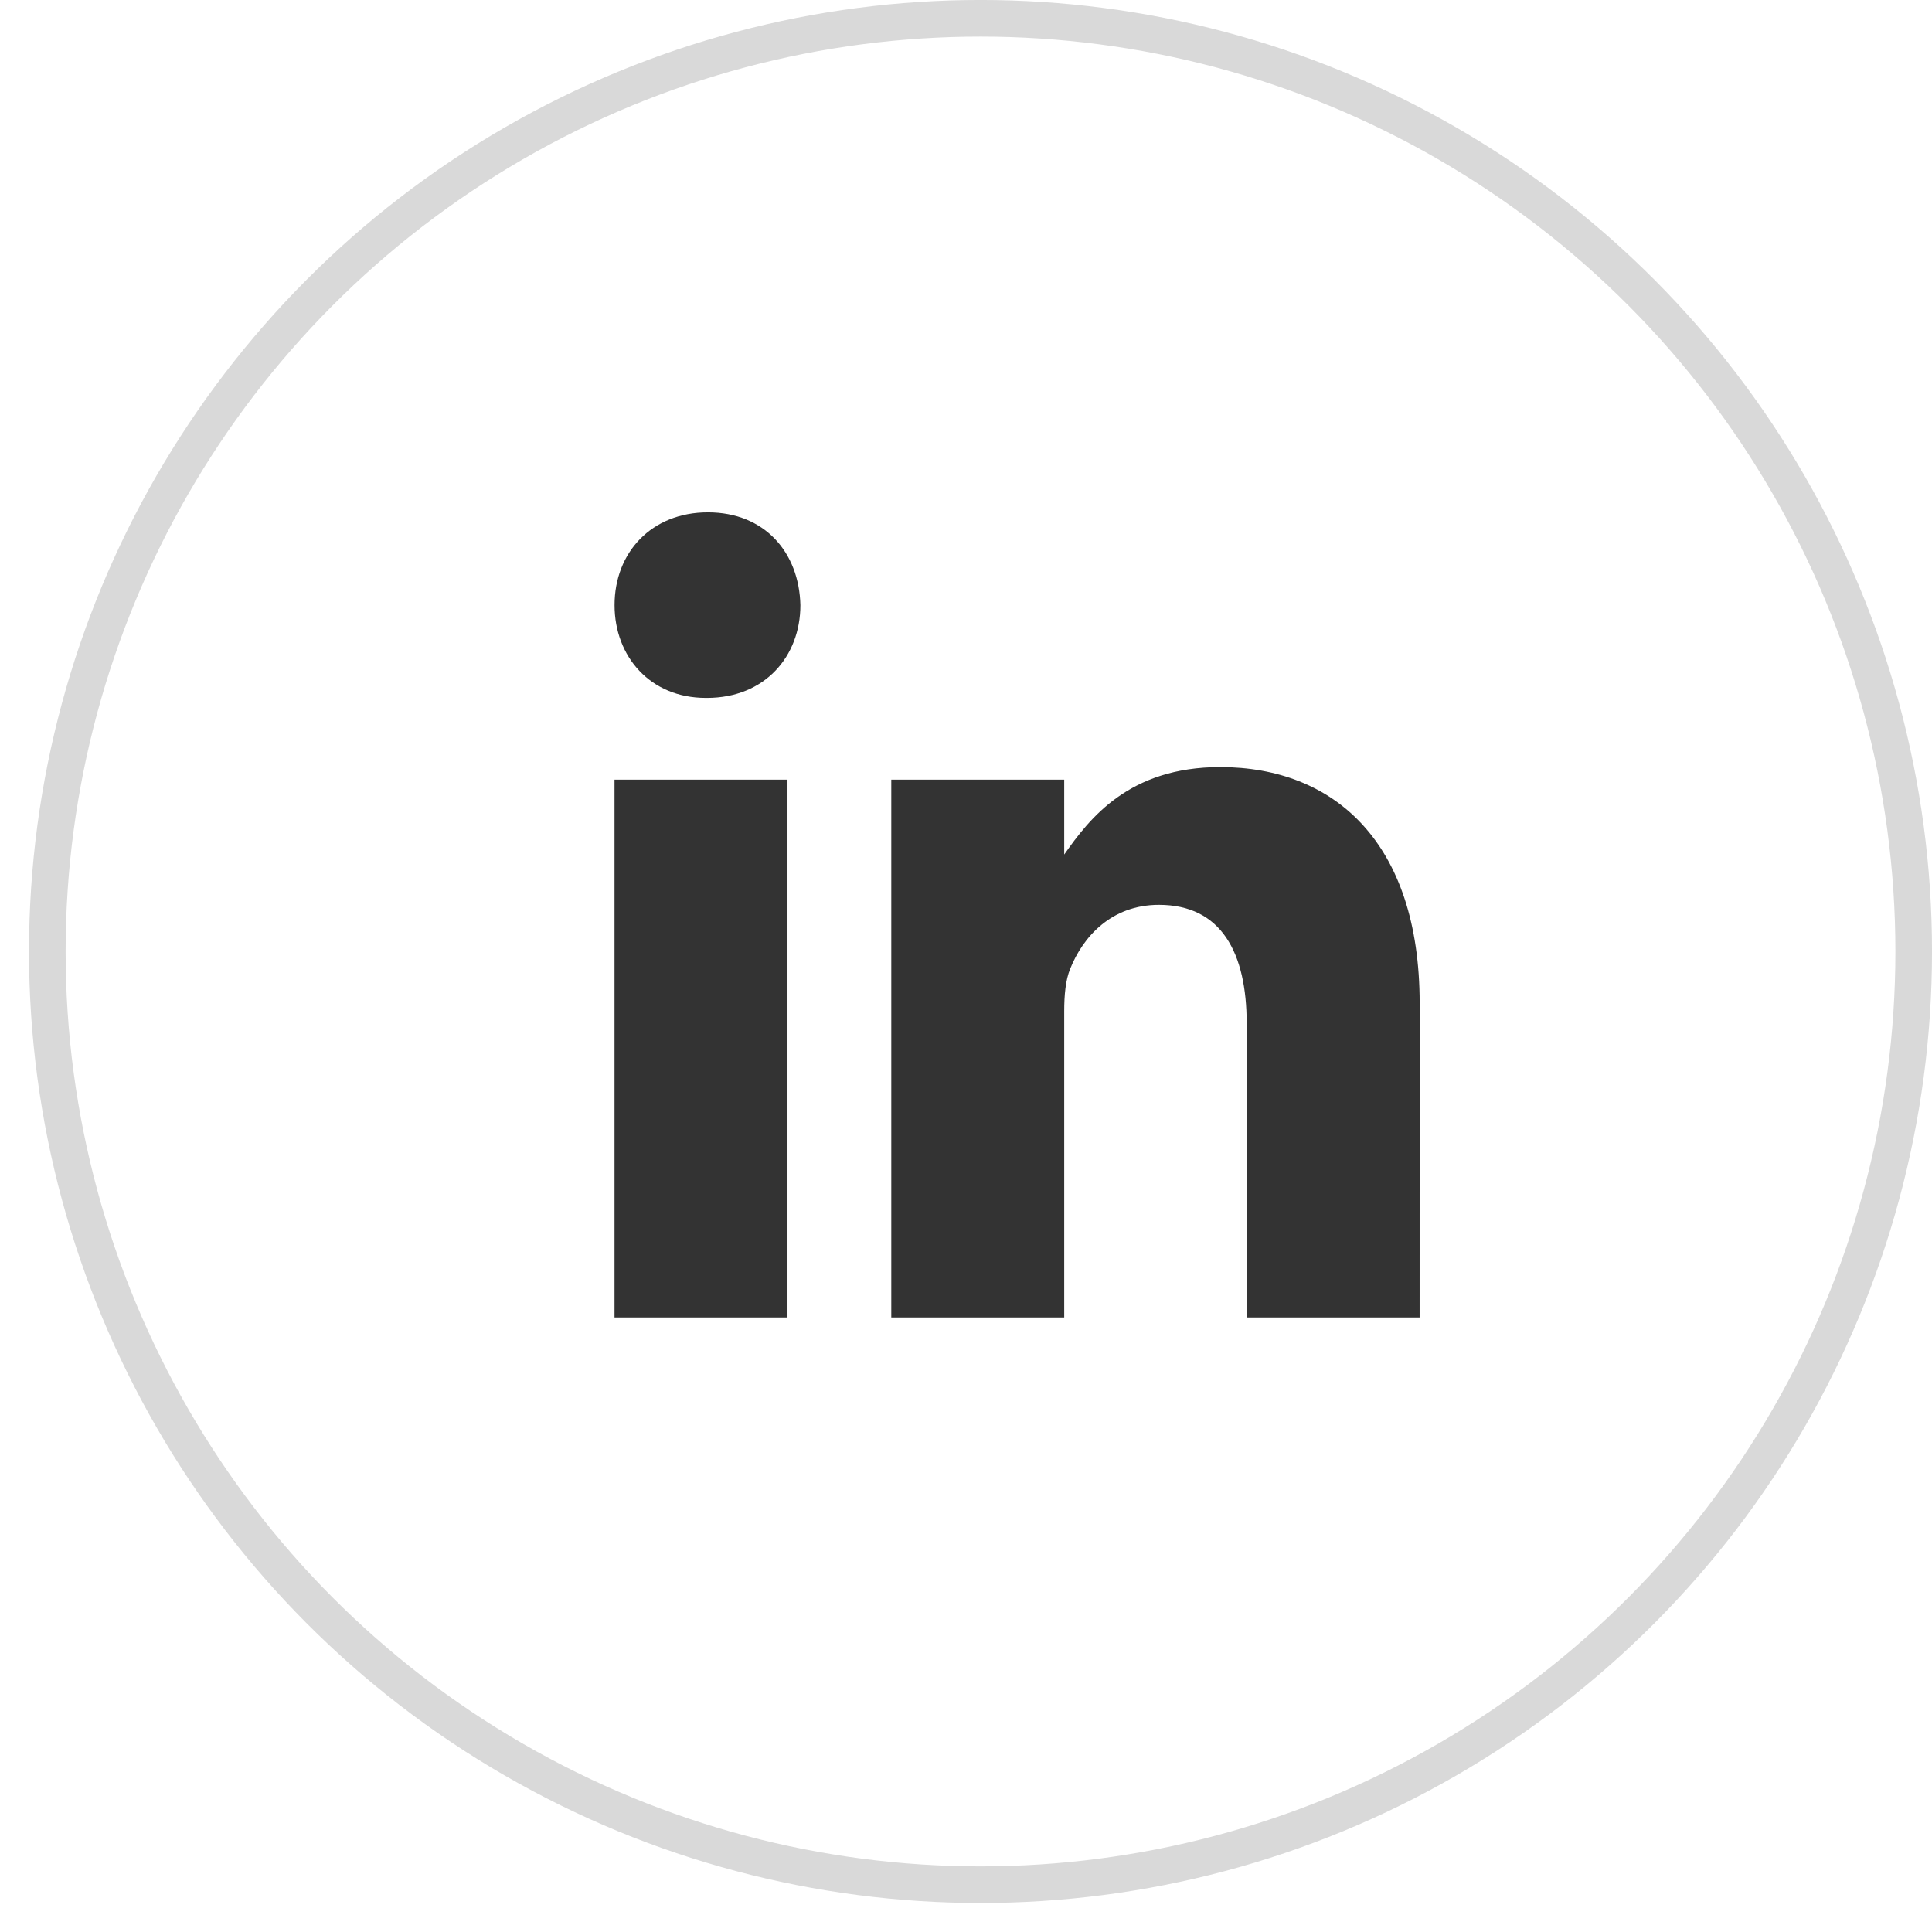 <svg width="43" height="43" viewBox="0 0 43 43" fill="none" xmlns="http://www.w3.org/2000/svg">
<circle cx="21.823" cy="21.177" r="20.77" stroke="#D9D9D9" stroke-width="0.815"/>
<path d="M17.527 29.323H13.677V17.353H17.527V29.323ZM15.735 15.533H15.708C14.476 15.533 13.678 14.616 13.678 13.468C13.678 12.299 14.497 11.403 15.756 11.403C17.016 11.403 17.787 12.292 17.814 13.468C17.814 14.616 17.016 15.533 15.735 15.533ZM31.596 29.323H27.747V22.778C27.747 21.21 27.186 20.139 25.794 20.139C24.73 20.139 24.1 20.858 23.82 21.56C23.715 21.811 23.686 22.155 23.686 22.505V29.323H19.837V17.353H23.686V19.019C24.247 18.221 25.122 17.073 27.158 17.073C29.685 17.073 31.597 18.739 31.597 22.33L31.596 29.323Z" fill="#333333"/>
</svg>
